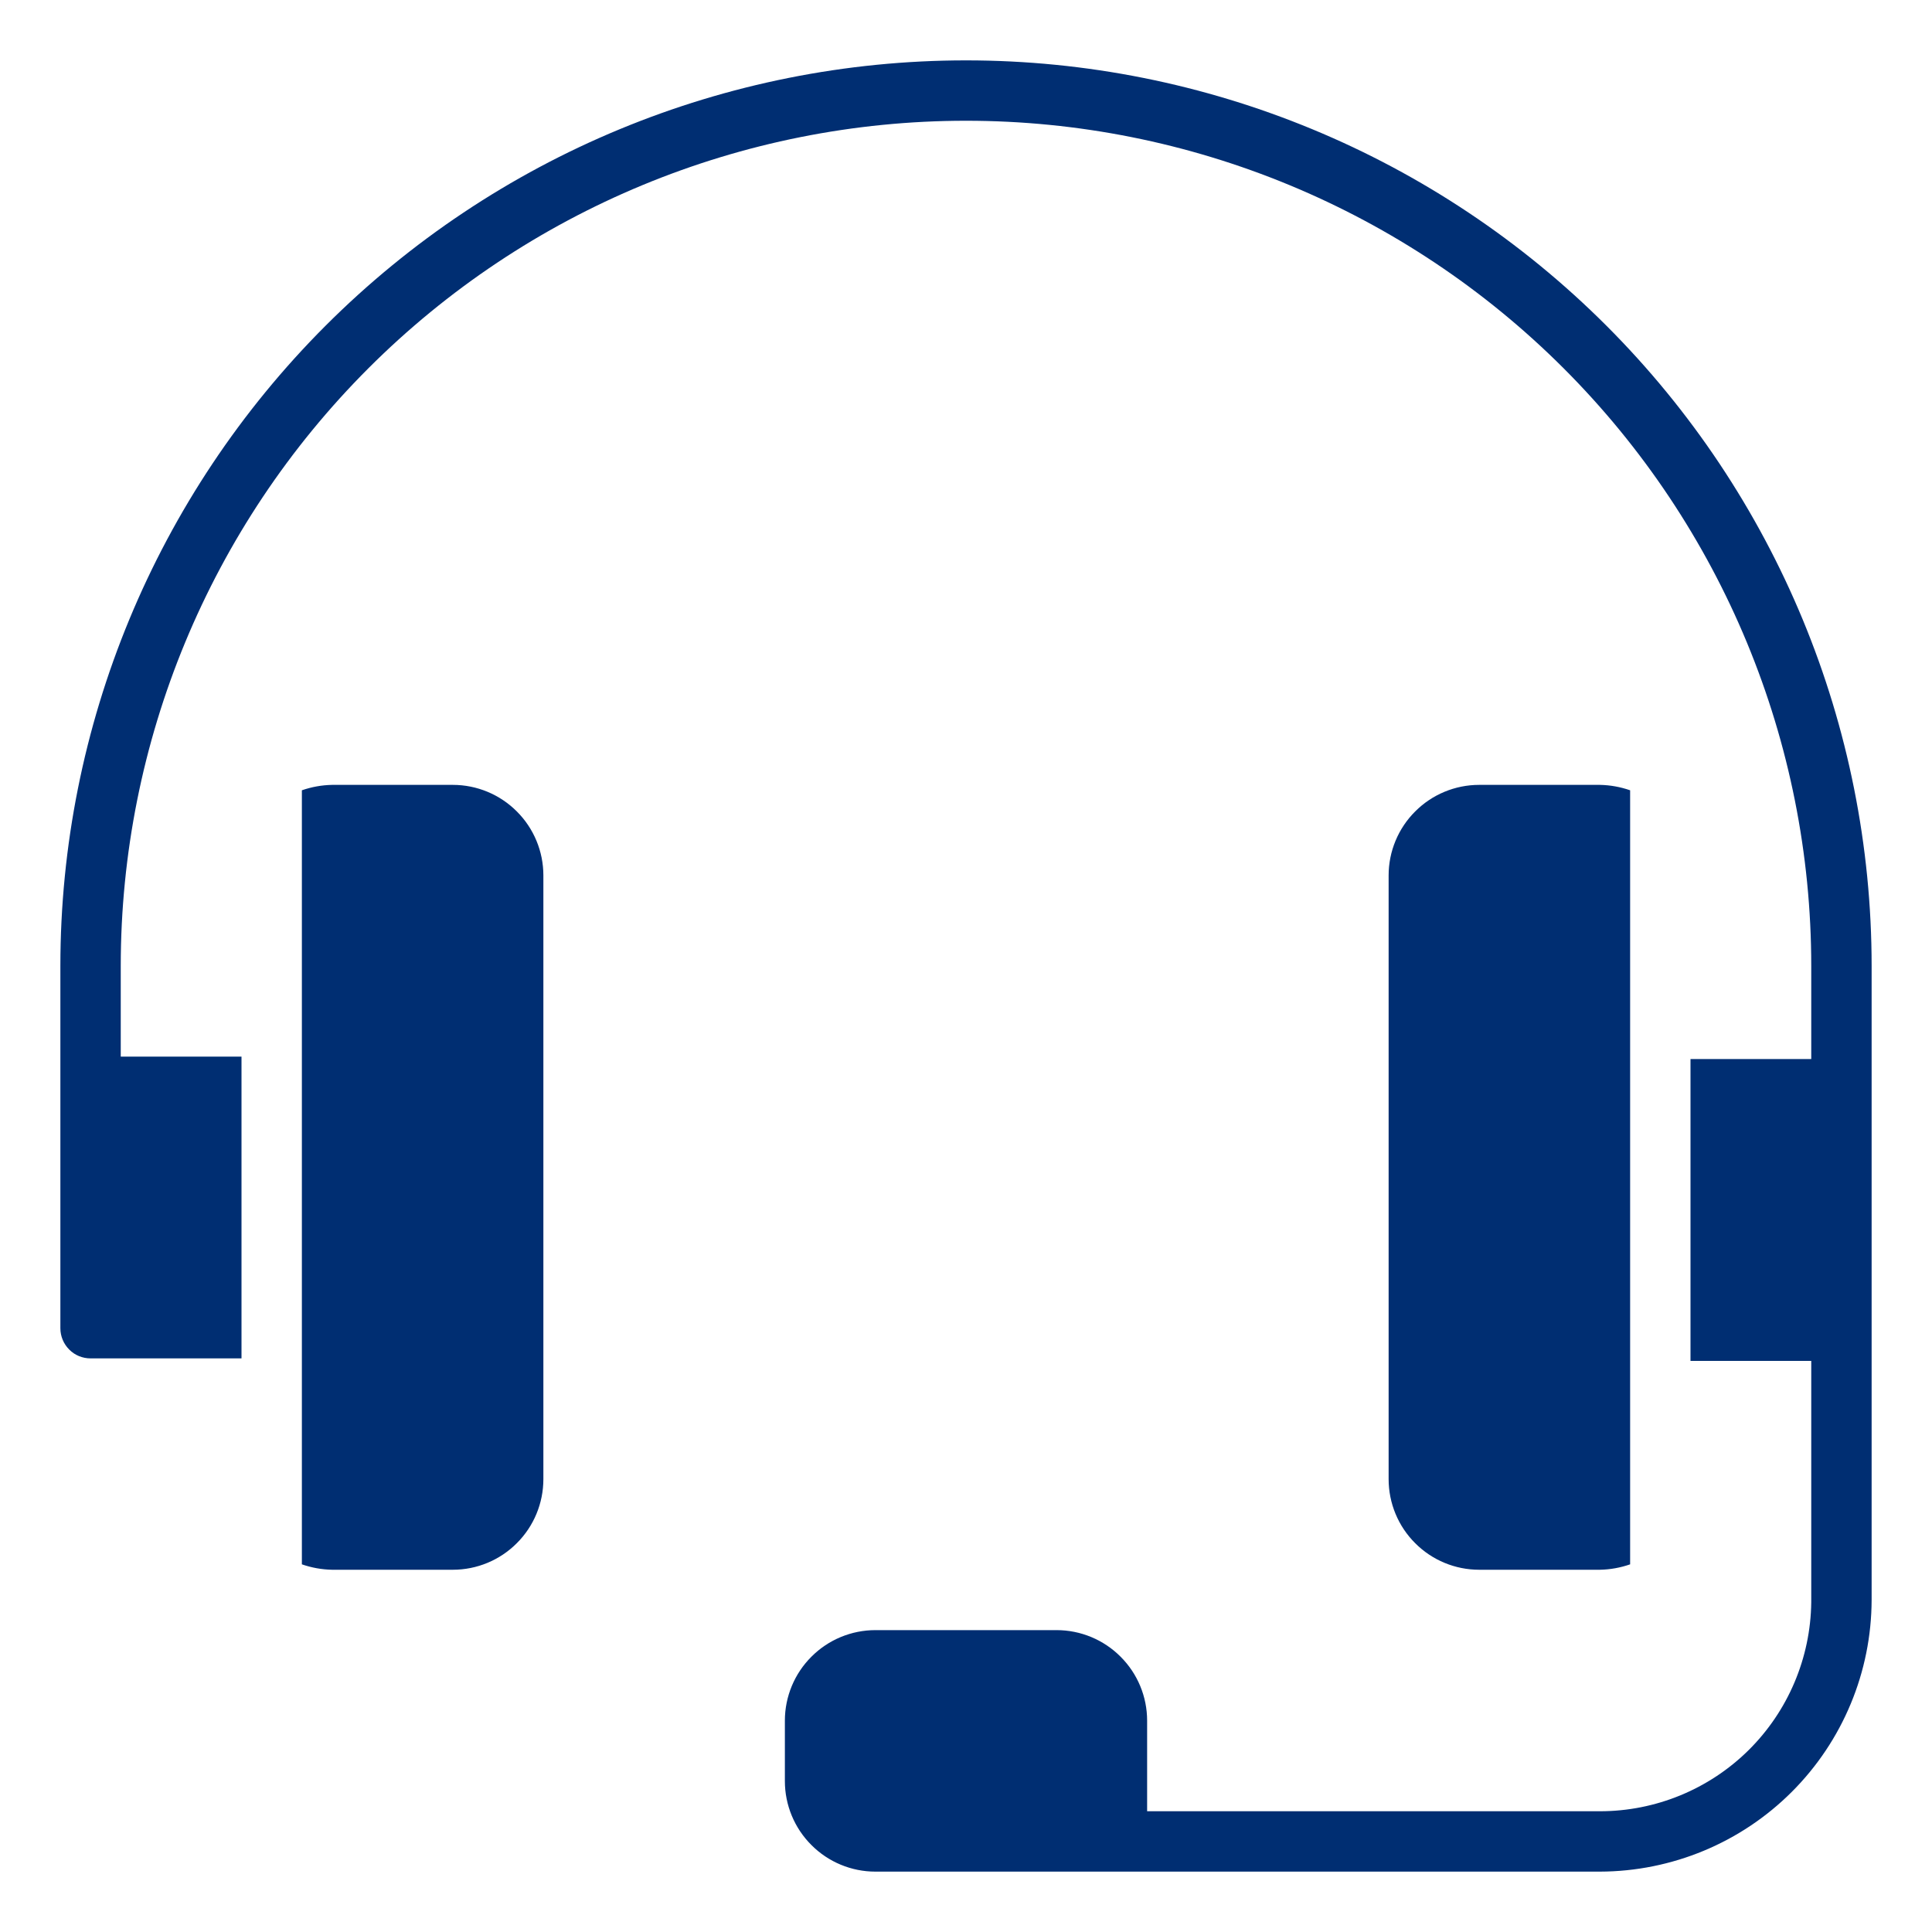 <svg width="20" height="20" viewBox="0 0 20 20" fill="none" xmlns="http://www.w3.org/2000/svg">
<g clip-path="url(#clip0_1599_355)">
<path d="M10 0.625C7.514 0.625 5.129 1.613 3.371 3.371C1.613 5.129 0.625 7.514 0.625 10V13.75C0.625 13.833 0.658 13.912 0.717 13.971C0.775 14.03 0.855 14.062 0.938 14.062H2.5V10.938H1.25V10C1.25 7.679 2.172 5.454 3.813 3.813C5.454 2.172 7.679 1.25 10 1.25C12.321 1.25 14.546 2.172 16.187 3.813C17.828 5.454 18.75 7.679 18.75 10V10.963H17.5V14.088H18.75V16.587C18.743 17.163 18.51 17.713 18.101 18.118C17.691 18.523 17.138 18.75 16.562 18.75H11.875V17.812C11.875 17.564 11.776 17.325 11.6 17.15C11.425 16.974 11.186 16.875 10.938 16.875H9.062C8.814 16.875 8.575 16.974 8.4 17.15C8.224 17.325 8.125 17.564 8.125 17.812V18.438C8.125 18.686 8.224 18.925 8.4 19.1C8.575 19.276 8.814 19.375 9.062 19.375H16.562C17.308 19.373 18.022 19.076 18.549 18.549C19.076 18.022 19.373 17.308 19.375 16.562V10C19.375 7.514 18.387 5.129 16.629 3.371C14.871 1.613 12.486 0.625 10 0.625Z" fill="#002E72"/>
<path d="M4.688 8.125H3.438C3.331 8.127 3.226 8.146 3.125 8.181V16.194C3.226 16.229 3.331 16.248 3.438 16.25H4.688C4.936 16.25 5.175 16.151 5.35 15.975C5.526 15.8 5.625 15.561 5.625 15.312V9.062C5.625 8.814 5.526 8.575 5.35 8.4C5.175 8.224 4.936 8.125 4.688 8.125ZM16.562 16.25C16.669 16.248 16.774 16.229 16.875 16.194V8.181C16.774 8.146 16.669 8.127 16.562 8.125H15.312C15.064 8.125 14.825 8.224 14.65 8.4C14.474 8.575 14.375 8.814 14.375 9.062V15.312C14.375 15.561 14.474 15.8 14.65 15.975C14.825 16.151 15.064 16.25 15.312 16.25H16.562Z" fill="#002E72"/>
</g>
<defs>
<clipPath id="clip0_1599_355">
<rect width="20" height="20" fill="white"/>
</clipPath>
</defs>
</svg>
